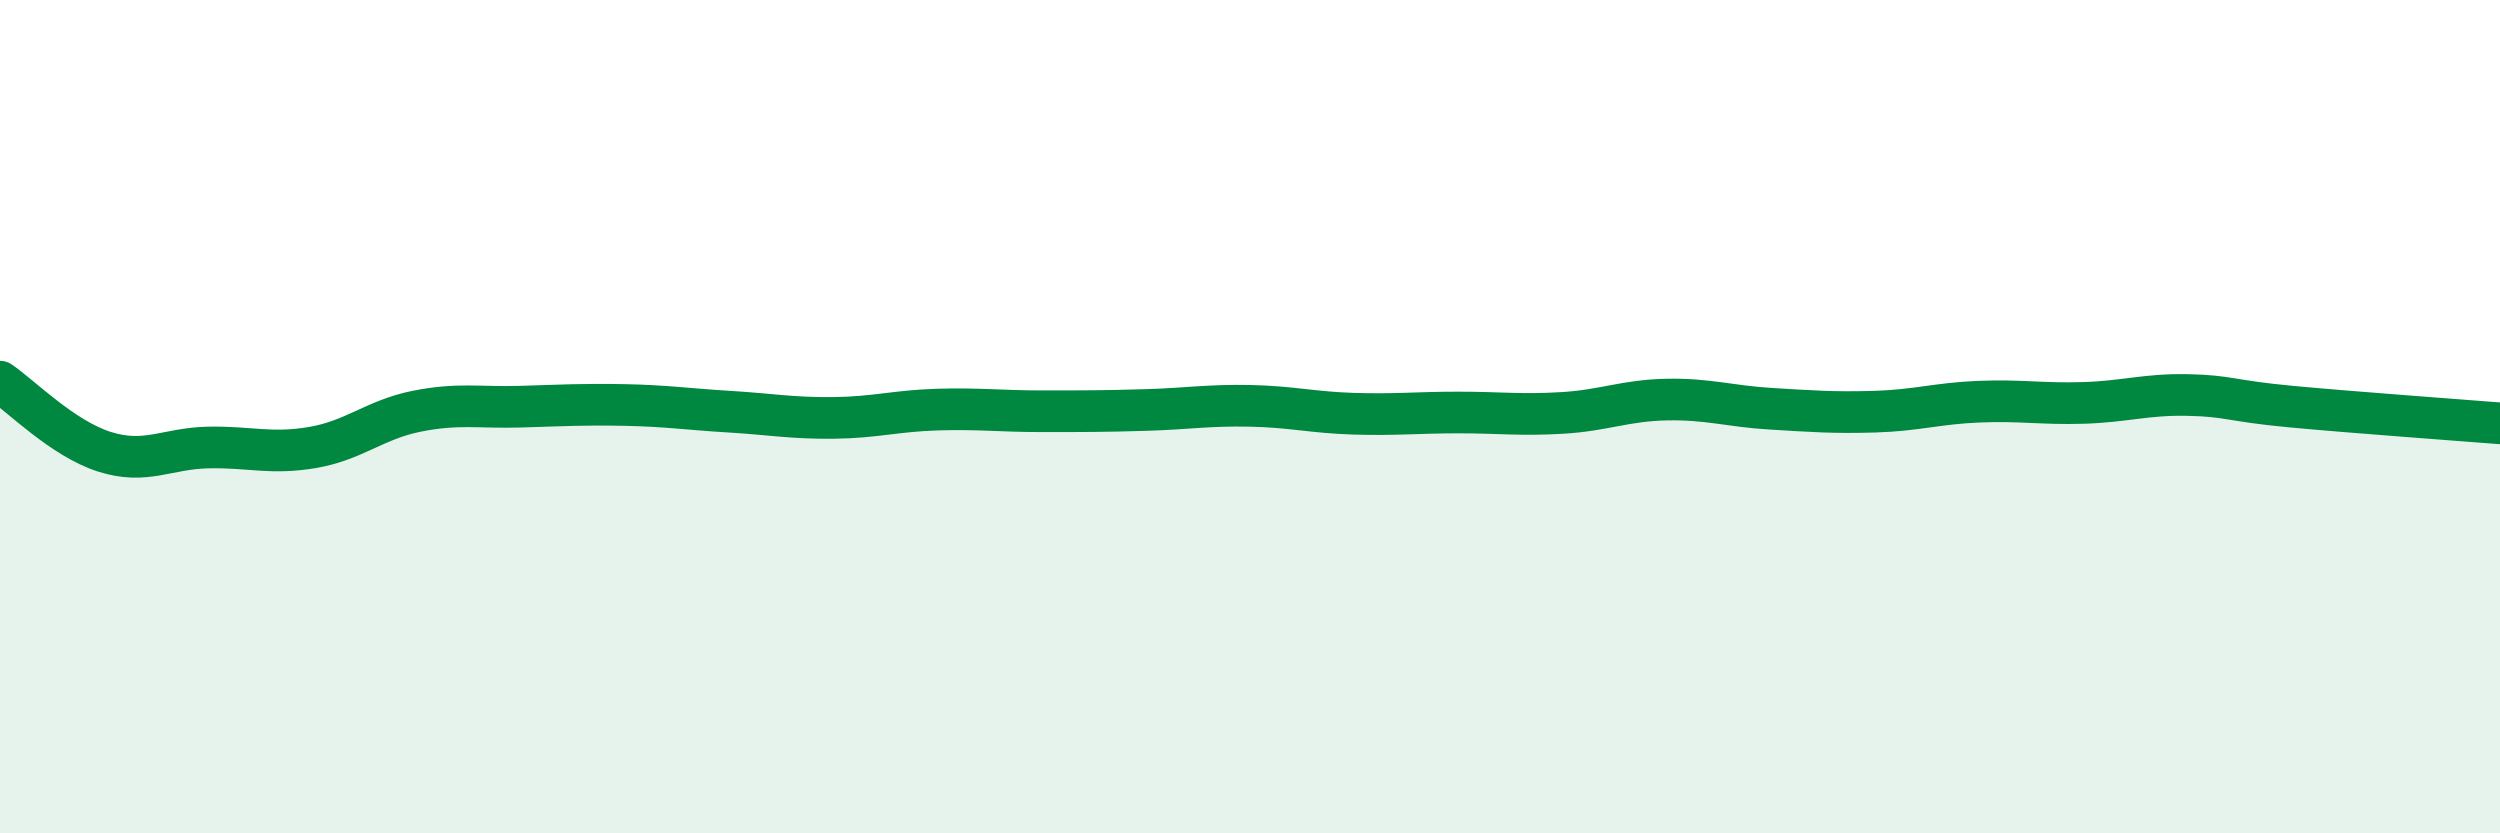 
    <svg width="60" height="20" viewBox="0 0 60 20" xmlns="http://www.w3.org/2000/svg">
      <path
        d="M 0,9.16 C 0.5,9.5 1.5,10.52 2.5,10.84 C 3.5,11.16 4,10.76 5,10.74 C 6,10.72 6.5,10.91 7.5,10.74 C 8.5,10.57 9,10.07 10,9.87 C 11,9.67 11.5,9.79 12.5,9.76 C 13.5,9.73 14,9.7 15,9.72 C 16,9.74 16.5,9.82 17.5,9.88 C 18.5,9.94 19,10.04 20,10.03 C 21,10.02 21.5,9.86 22.5,9.83 C 23.5,9.8 24,9.87 25,9.87 C 26,9.87 26.5,9.87 27.5,9.84 C 28.5,9.81 29,9.72 30,9.74 C 31,9.76 31.5,9.9 32.5,9.93 C 33.5,9.96 34,9.9 35,9.9 C 36,9.9 36.5,9.97 37.5,9.91 C 38.5,9.85 39,9.61 40,9.59 C 41,9.57 41.5,9.75 42.5,9.81 C 43.5,9.87 44,9.91 45,9.88 C 46,9.85 46.5,9.68 47.5,9.64 C 48.5,9.6 49,9.7 50,9.67 C 51,9.64 51.5,9.46 52.5,9.48 C 53.5,9.5 53.5,9.62 55,9.76 C 56.5,9.9 59,10.08 60,10.16L60 20L0 20Z"
        fill="#008740"
        opacity="0.1"
        stroke-linecap="round"
        stroke-linejoin="round"
      />
      <path
        d="M 0,9.16 C 0.5,9.5 1.5,10.52 2.5,10.84 C 3.5,11.16 4,10.76 5,10.74 C 6,10.72 6.5,10.91 7.5,10.74 C 8.5,10.57 9,10.07 10,9.87 C 11,9.67 11.5,9.79 12.5,9.76 C 13.5,9.73 14,9.7 15,9.72 C 16,9.74 16.5,9.82 17.5,9.88 C 18.5,9.94 19,10.04 20,10.03 C 21,10.02 21.5,9.86 22.5,9.83 C 23.5,9.8 24,9.87 25,9.87 C 26,9.87 26.5,9.87 27.5,9.84 C 28.5,9.81 29,9.72 30,9.74 C 31,9.76 31.5,9.9 32.5,9.93 C 33.5,9.96 34,9.9 35,9.9 C 36,9.9 36.5,9.97 37.5,9.91 C 38.5,9.85 39,9.61 40,9.59 C 41,9.57 41.5,9.75 42.5,9.81 C 43.5,9.87 44,9.91 45,9.88 C 46,9.85 46.5,9.68 47.5,9.64 C 48.5,9.6 49,9.7 50,9.67 C 51,9.64 51.5,9.46 52.5,9.48 C 53.5,9.5 53.5,9.62 55,9.76 C 56.5,9.9 59,10.08 60,10.16"
        stroke="#008740"
        stroke-width="1"
        fill="none"
        stroke-linecap="round"
        stroke-linejoin="round"
      />
    </svg>
  